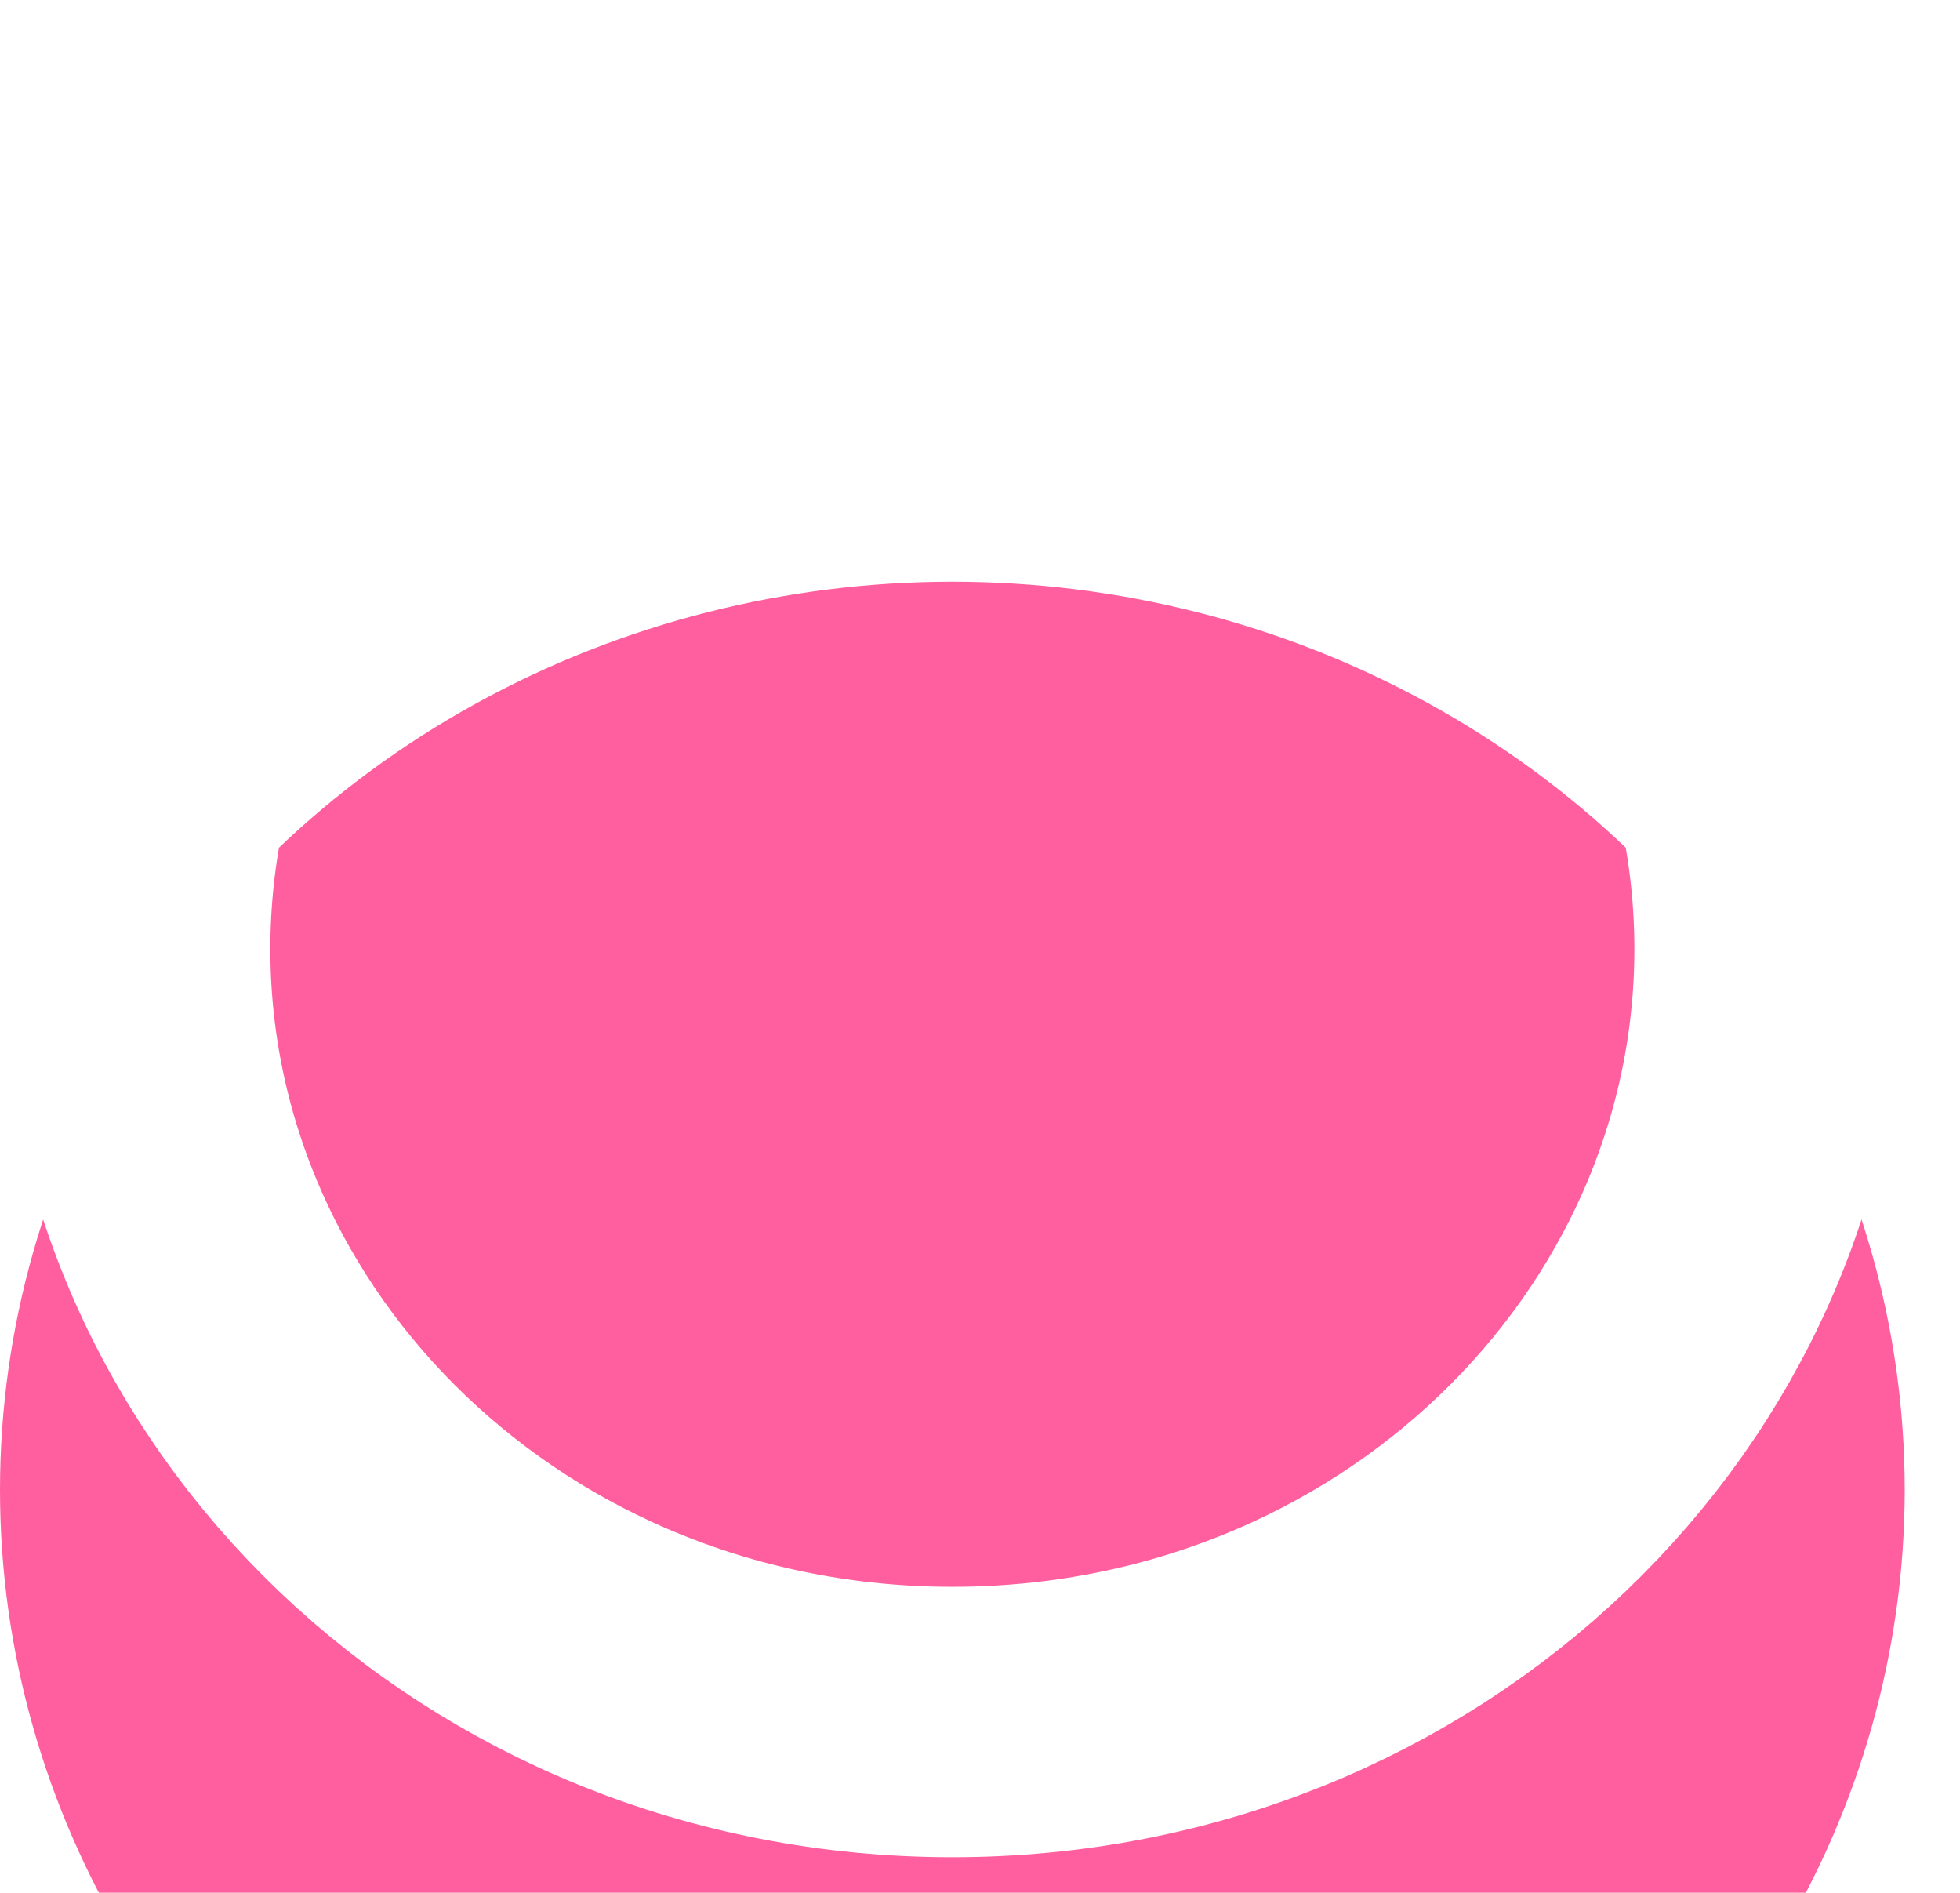 <svg width="29" height="28" viewBox="0 0 29 28" fill="none" xmlns="http://www.w3.org/2000/svg">
<g filter="url(#filter0_i_707_1603)">
<ellipse cx="14.091" cy="14.039" rx="14.091" ry="13.434" fill="#FF5F9F"/>
</g>
<path d="M26.182 14.039C26.182 20.265 20.859 25.473 14.091 25.473C7.322 25.473 2 20.265 2 14.039C2 7.813 7.322 2.604 14.091 2.604C20.859 2.604 26.182 7.813 26.182 14.039Z" stroke="white" stroke-width="4"/>
<defs>
<filter id="filter0_i_707_1603" x="0" y="0.604" width="28.182" height="30.868" filterUnits="userSpaceOnUse" color-interpolation-filters="sRGB">
<feFlood flood-opacity="0" result="BackgroundImageFix"/>
<feBlend mode="normal" in="SourceGraphic" in2="BackgroundImageFix" result="shape"/>
<feColorMatrix in="SourceAlpha" type="matrix" values="0 0 0 0 0 0 0 0 0 0 0 0 0 0 0 0 0 0 127 0" result="hardAlpha"/>
<feOffset dy="8"/>
<feGaussianBlur stdDeviation="2"/>
<feComposite in2="hardAlpha" operator="arithmetic" k2="-1" k3="1"/>
<feColorMatrix type="matrix" values="0 0 0 0 0 0 0 0 0 0 0 0 0 0 0 0 0 0 0.25 0"/>
<feBlend mode="normal" in2="shape" result="effect1_innerShadow_707_1603"/>
</filter>
</defs>
</svg>
